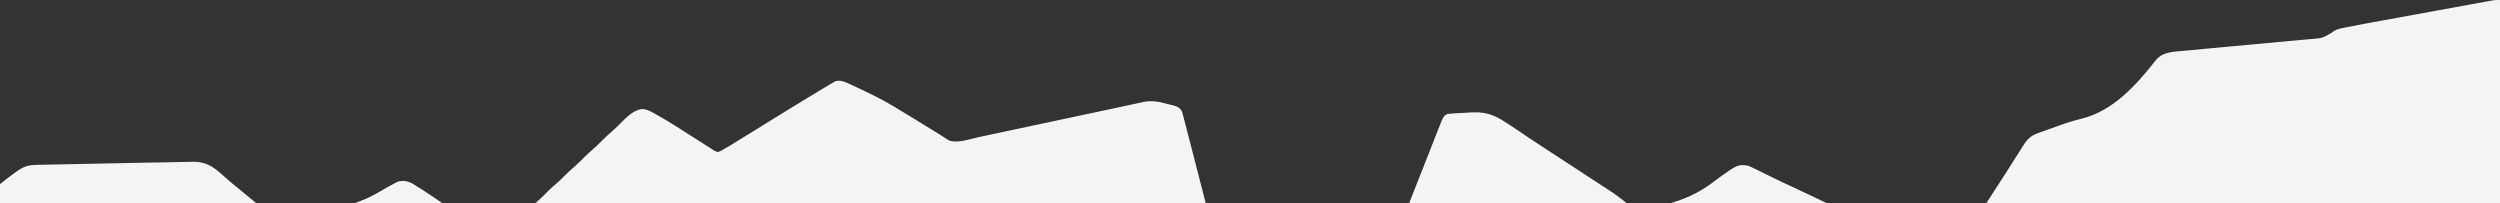 <?xml version="1.0" encoding="UTF-8"?> <svg xmlns="http://www.w3.org/2000/svg" width="1440" height="117" viewBox="0 0 1440 117" fill="none"><rect x="0" y="0" width="1440" height="117" fill="#333333" stroke="none"/><g clip-path="url(#clip0_44_483)"><path d="M1440 0C1440 131.689 1440 263.378 1440 399.058C964.8 399.058 489.6 399.058 0 399.058C0 302.37 0 205.681 0 106.062C14.092 94.996 14.092 94.996 24.595 94.897C25.36 94.877 26.126 94.857 26.915 94.837C29.432 94.775 31.948 94.736 34.465 94.697C36.238 94.659 38.011 94.619 39.783 94.578C43.499 94.493 47.216 94.421 50.933 94.356C56.103 94.266 61.273 94.157 66.444 94.043C76.204 93.829 85.965 93.625 95.727 93.505C97.856 93.472 99.985 93.422 102.114 93.365C104.285 93.31 106.457 93.277 108.628 93.24C109.42 93.213 110.213 93.187 111.029 93.16C118.359 93.071 122.638 95.824 127.932 100.593C128.741 101.303 129.55 102.013 130.36 102.722C130.751 103.067 131.143 103.412 131.547 103.767C133.627 105.581 135.777 107.308 137.92 109.048C141.059 111.601 144.178 114.179 147.3 116.753C147.761 117.133 148.221 117.512 148.696 117.903C149.104 118.24 149.513 118.577 149.934 118.924C150.362 119.274 150.789 119.623 151.23 119.983C151.967 120.666 151.967 120.666 152.718 121.363C154.899 122.88 155.938 122.927 158.562 122.822C159.323 122.798 160.084 122.773 160.868 122.748C161.627 122.711 162.387 122.673 163.169 122.634C164.171 122.601 164.171 122.601 165.193 122.568C184.886 121.866 202.271 120.352 219.326 110.04C221.676 108.631 224.045 107.292 226.469 106.015C227.194 105.626 227.918 105.236 228.665 104.834C231.827 103.72 234.141 104.152 237.174 105.488C244.047 109.65 250.671 114.184 257.315 118.698C259.752 120.35 262.191 122.001 264.629 123.652C265.226 124.057 265.823 124.461 266.439 124.878C272.894 129.249 279.383 133.569 285.877 137.881C286.625 137.244 287.372 136.607 288.119 135.969C288.535 135.615 288.951 135.26 289.38 134.894C290.578 133.854 291.701 132.769 292.801 131.625C294.387 130.011 296.016 128.498 297.734 127.026C299.73 125.308 301.605 123.514 303.455 121.64C305.698 119.367 308.019 117.251 310.443 115.174C312.287 113.536 313.995 111.775 315.725 110.019C317.426 108.346 319.223 106.807 321.032 105.254C322.414 104.024 323.713 102.739 325.012 101.422C327.134 99.267 329.351 97.281 331.644 95.311C333.026 94.081 334.326 92.796 335.624 91.478C337.322 89.755 339.052 88.123 340.889 86.548C342.873 84.845 344.732 83.064 346.568 81.204C348.812 78.931 351.13 76.815 353.556 74.741C354.939 73.51 356.223 72.214 357.513 70.888C360.911 67.445 365.014 63.329 370.009 62.759C372.588 63.024 374.187 63.835 376.458 65.087C376.884 65.322 377.31 65.556 377.749 65.798C385.139 69.931 392.291 74.515 399.409 79.096C400.974 80.099 402.544 81.093 404.115 82.085C404.881 82.573 405.644 83.064 406.404 83.561C407.47 84.256 408.546 84.935 409.622 85.614C410.547 86.208 410.547 86.208 411.49 86.815C413.197 87.684 413.197 87.684 414.914 87.072C416.536 86.181 418.139 85.287 419.717 84.319C420.322 83.949 420.928 83.579 421.552 83.198C422.198 82.8 422.844 82.401 423.51 81.991C424.188 81.576 424.866 81.16 425.565 80.732C427.646 79.456 429.724 78.177 431.801 76.895C432.394 76.529 432.987 76.163 433.598 75.786C436.429 74.039 439.257 72.288 442.085 70.535C452.082 64.341 462.096 58.175 472.179 52.12C472.88 51.697 473.582 51.276 474.305 50.841C474.956 50.451 475.607 50.061 476.278 49.66C477.134 49.146 477.134 49.146 478.008 48.623C478.775 48.18 478.775 48.18 479.558 47.728C479.981 47.456 480.404 47.183 480.841 46.903C484.106 45.71 487.301 47.43 490.269 48.805C491.039 49.161 491.81 49.517 492.603 49.883C493.423 50.269 494.243 50.655 495.062 51.042C495.481 51.239 495.9 51.435 496.331 51.638C502.853 54.701 509.209 57.918 515.375 61.648C516.038 62.048 516.701 62.448 517.384 62.86C519.322 64.031 521.259 65.204 523.195 66.379C524.004 66.87 524.814 67.36 525.623 67.85C529.828 70.398 534.022 72.958 538.179 75.585C539.463 76.381 540.747 77.177 542.031 77.972C542.605 78.345 543.179 78.718 543.77 79.102C544.586 79.601 544.586 79.601 545.418 80.111C546.111 80.55 546.111 80.55 546.817 80.998C551.962 82.602 558.802 80.043 563.929 78.942C564.869 78.743 565.809 78.543 566.749 78.344C569.288 77.806 571.826 77.264 574.364 76.721C577.032 76.151 579.702 75.584 582.371 75.017C587.43 73.942 592.488 72.864 597.545 71.785C603.268 70.564 608.991 69.346 614.714 68.129C623.643 66.23 632.572 64.328 641.501 62.424C641.939 62.331 642.378 62.237 642.83 62.141C644.086 61.873 645.341 61.605 646.597 61.338C647.381 61.171 648.166 61.004 648.974 60.832C650.625 60.478 652.275 60.12 653.925 59.758C654.752 59.578 655.579 59.397 656.432 59.211C657.172 59.048 657.912 58.885 658.675 58.717C663.54 57.767 667.727 58.581 672.451 59.867C673.011 60.008 673.571 60.15 674.149 60.296C674.687 60.439 675.225 60.582 675.78 60.729C676.264 60.858 676.747 60.986 677.246 61.118C678.779 61.744 679.464 62.378 680.534 63.637C681.065 64.974 681.065 64.974 681.475 66.557C681.638 67.174 681.801 67.791 681.969 68.427C682.145 69.118 682.32 69.81 682.501 70.522C682.793 71.64 682.793 71.64 683.091 72.781C683.663 74.975 684.228 77.171 684.791 79.368C685.496 82.111 686.208 84.852 686.919 87.593C689.247 96.579 691.56 105.569 693.87 114.56C694.708 117.821 695.548 121.081 696.389 124.342C696.703 125.56 697.016 126.779 697.329 127.998C698.196 131.379 699.076 134.755 699.974 138.127C700.296 139.347 700.611 140.569 700.921 141.792C701.414 143.732 701.925 145.666 702.438 147.6C702.586 148.201 702.735 148.801 702.888 149.419C703.113 150.249 703.113 150.249 703.344 151.096C703.47 151.585 703.597 152.074 703.727 152.578C704.73 154.351 705.802 154.569 707.729 155.116C709.452 155.37 709.452 155.37 711.279 155.431C711.981 155.467 712.684 155.503 713.409 155.54C714.555 155.591 714.555 155.591 715.725 155.642C716.535 155.682 717.345 155.722 718.18 155.763C720.398 155.872 722.615 155.975 724.832 156.075C727.156 156.181 729.479 156.294 731.802 156.405C735.702 156.591 739.603 156.773 743.504 156.951C748.011 157.158 752.517 157.371 757.024 157.589C761.363 157.798 765.702 158.002 770.042 158.205C771.887 158.291 773.732 158.378 775.577 158.467C778.154 158.591 780.731 158.708 783.308 158.824C784.072 158.862 784.837 158.899 785.624 158.938C786.678 158.984 786.679 158.984 787.754 159.031C788.363 159.059 788.972 159.087 789.6 159.116C791.376 159.092 792.909 158.908 794.62 158.43C796.677 155.816 797.723 152.522 798.921 149.442C799.141 148.883 799.361 148.324 799.588 147.748C800.312 145.91 801.031 144.071 801.75 142.231C802.259 140.936 802.769 139.641 803.278 138.346C804.319 135.701 805.358 133.055 806.395 130.409C807.726 127.018 809.061 123.629 810.399 120.242C810.597 119.741 810.795 119.24 810.999 118.723C811.789 116.725 812.579 114.726 813.369 112.728C813.975 111.195 814.581 109.661 815.187 108.128C815.393 107.609 815.598 107.089 815.81 106.554C817.317 102.739 818.818 98.922 820.318 95.105C821.471 92.172 822.626 89.24 823.782 86.309C824.346 84.876 824.909 83.443 825.471 82.01C826.257 80.006 827.046 78.004 827.836 76.002C828.187 75.103 828.187 75.103 828.545 74.187C831.487 66.758 831.487 66.758 833.754 65.626C836.906 65.299 840.061 65.144 843.226 65.001C844.276 64.949 845.325 64.885 846.373 64.81C854.707 64.215 859.98 65.668 866.919 70.266C867.585 70.686 868.252 71.105 868.939 71.538C870.832 72.752 872.691 74.007 874.546 75.279C875.929 76.214 877.313 77.148 878.697 78.081C879.387 78.548 880.078 79.014 880.789 79.495C883.965 81.63 887.172 83.718 890.382 85.802C891.645 86.623 892.908 87.444 894.17 88.265C894.808 88.679 895.446 89.094 896.103 89.521C899.644 91.825 903.18 94.138 906.716 96.45C910.904 99.188 915.093 101.925 919.285 104.659C919.917 105.072 920.549 105.485 921.2 105.91C922.453 106.725 923.71 107.533 924.97 108.336C928.249 110.435 931.393 112.612 934.47 114.998C941.101 120.411 941.101 120.411 949.151 121.917C952.025 121.226 954.636 120.047 957.301 118.786C959.275 117.924 961.245 117.299 963.31 116.689C972.862 113.829 980.354 109.938 988.212 103.836C990.266 102.256 992.385 100.779 994.519 99.309C995.47 98.638 995.47 98.638 996.441 97.955C1000.32 95.439 1002.25 94.523 1006.87 95.456C1008.87 96.246 1008.87 96.246 1010.88 97.248C1011.64 97.619 1012.39 97.991 1013.17 98.374C1013.57 98.573 1013.97 98.772 1014.38 98.977C1016.53 100.056 1018.7 101.114 1020.87 102.175C1021.53 102.502 1021.53 102.502 1022.21 102.836C1026.38 104.881 1030.59 106.823 1034.81 108.755C1043.55 112.772 1052.19 117.001 1060.82 121.237C1068.73 125.115 1076.66 128.927 1084.68 132.586C1089.42 134.767 1094.12 137.031 1098.81 139.338C1099.73 139.792 1099.73 139.792 1100.68 140.256C1103.75 141.769 1106.83 143.288 1109.9 144.816C1111.02 145.374 1112.15 145.931 1113.28 146.488C1114.06 146.877 1114.06 146.877 1114.85 147.273C1117.56 148.603 1119.9 149.505 1122.95 149.813C1127.97 142.392 1132.79 134.856 1137.59 127.292C1143.01 118.767 1148.46 110.258 1153.97 101.792C1155.83 98.928 1157.66 96.05 1159.49 93.164C1160.21 92.026 1160.93 90.888 1161.66 89.75C1162.36 88.643 1163.06 87.534 1163.75 86.424C1164.19 85.743 1164.62 85.062 1165.06 84.36C1165.45 83.751 1165.83 83.143 1166.23 82.516C1168.63 79.116 1170.9 77.668 1174.8 76.333C1175.27 76.166 1175.74 75.999 1176.23 75.828C1177.24 75.469 1178.25 75.113 1179.27 74.76C1180.89 74.192 1182.51 73.604 1184.12 73.012C1189.1 71.201 1194 69.516 1199.16 68.327C1217.34 63.775 1230.54 48.901 1241.87 34.535C1245.96 29.523 1252.98 29.786 1258.92 29.167C1264.04 28.654 1269.16 28.184 1274.27 27.717C1276.82 27.485 1279.37 27.25 1281.91 27.014C1289.14 26.345 1296.37 25.678 1303.6 25.018C1308.05 24.612 1312.49 24.201 1316.93 23.788C1318.62 23.632 1320.3 23.478 1321.99 23.325C1324.34 23.112 1326.69 22.894 1329.04 22.674C1329.74 22.613 1330.43 22.552 1331.14 22.488C1337.53 22.025 1337.53 22.025 1342.91 18.934C1344.82 17.214 1346.57 16.774 1349.06 16.236C1349.83 16.069 1350.61 15.902 1351.4 15.73C1355.05 14.985 1358.71 14.287 1362.38 13.621C1363.19 13.472 1364.01 13.323 1364.84 13.17C1367.04 12.767 1369.24 12.366 1371.44 11.966C1373.28 11.631 1375.12 11.294 1376.96 10.957C1381.3 10.164 1385.64 9.373 1389.98 8.582C1394.46 7.768 1398.93 6.951 1403.4 6.132C1407.26 5.427 1411.11 4.723 1414.96 4.021C1417.26 3.603 1419.56 3.184 1421.85 2.763C1424.4 2.295 1426.96 1.831 1429.51 1.368C1430.27 1.229 1431.03 1.089 1431.81 0.945C1432.85 0.757 1432.85 0.757 1433.91 0.565C1434.52 0.456 1435.12 0.346 1435.74 0.233C1437.35 0 1437.35 0 1440 0Z" fill="#F4F4F4"></path></g><defs><clipPath id="clip0_44_483"><rect width="1440" height="117" fill="white"></rect></clipPath></defs></svg> 